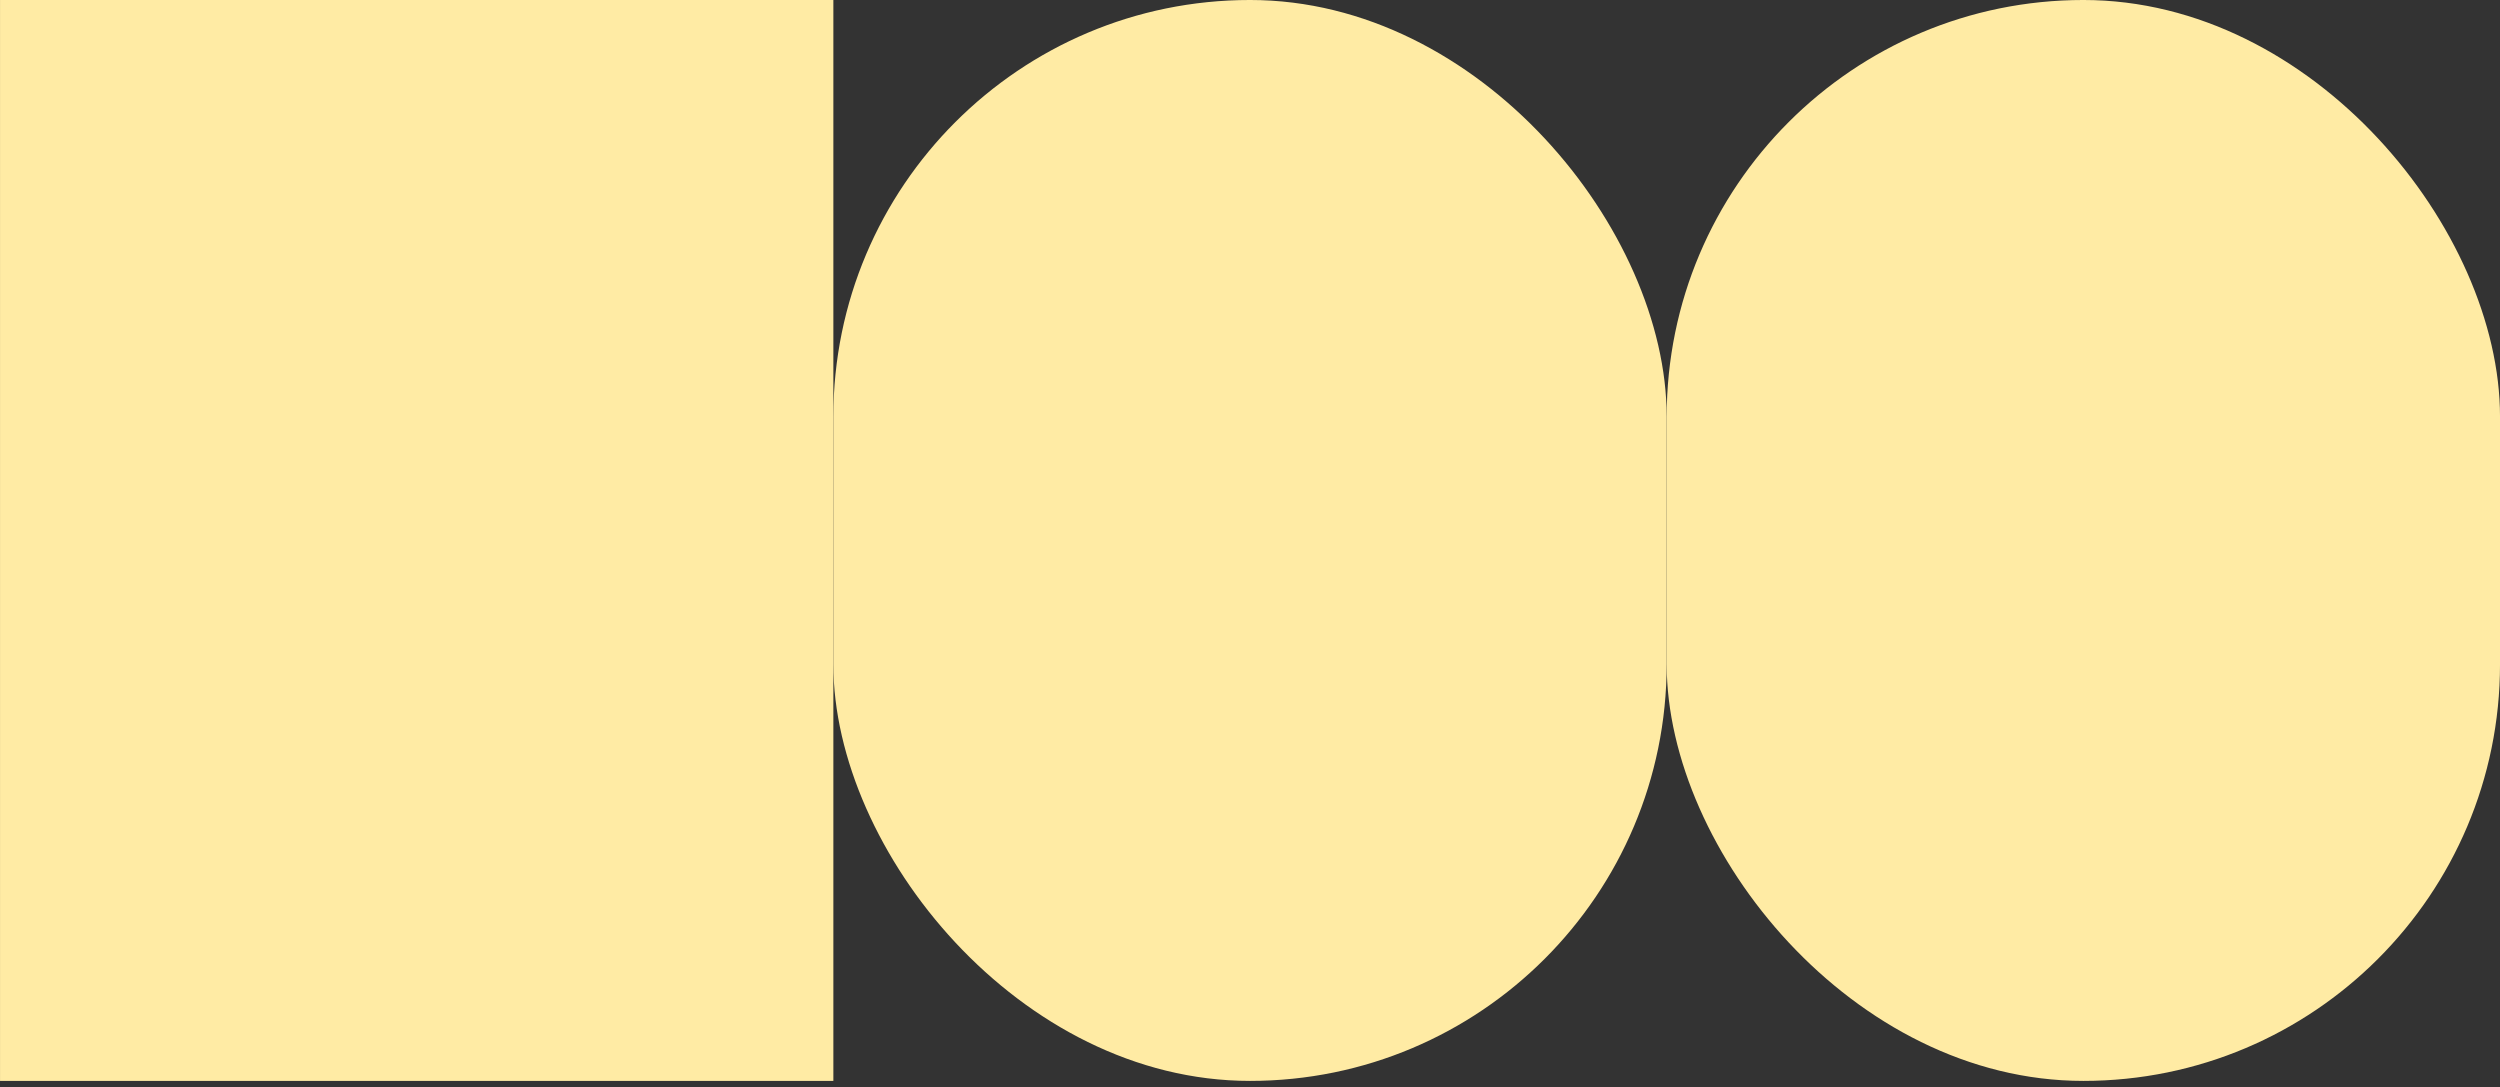 <svg width="292" height="127" viewBox="0 0 292 127" fill="none" xmlns="http://www.w3.org/2000/svg">
<rect x="0" y="0" width="292" height="127" fill="#333333" stroke="none"/>
<rect x="97.335" y="-0.001" width="97.333" height="126.251" rx="48.667" fill="#FFEBA4"/>
<rect x="194.669" y="-0.001" width="97.333" height="126.251" rx="48.667" fill="#FFEBA4"/>
<rect x="0.003" y="-0.001" width="97.333" height="126.251" fill="#FFEBA4"/>
</svg>
